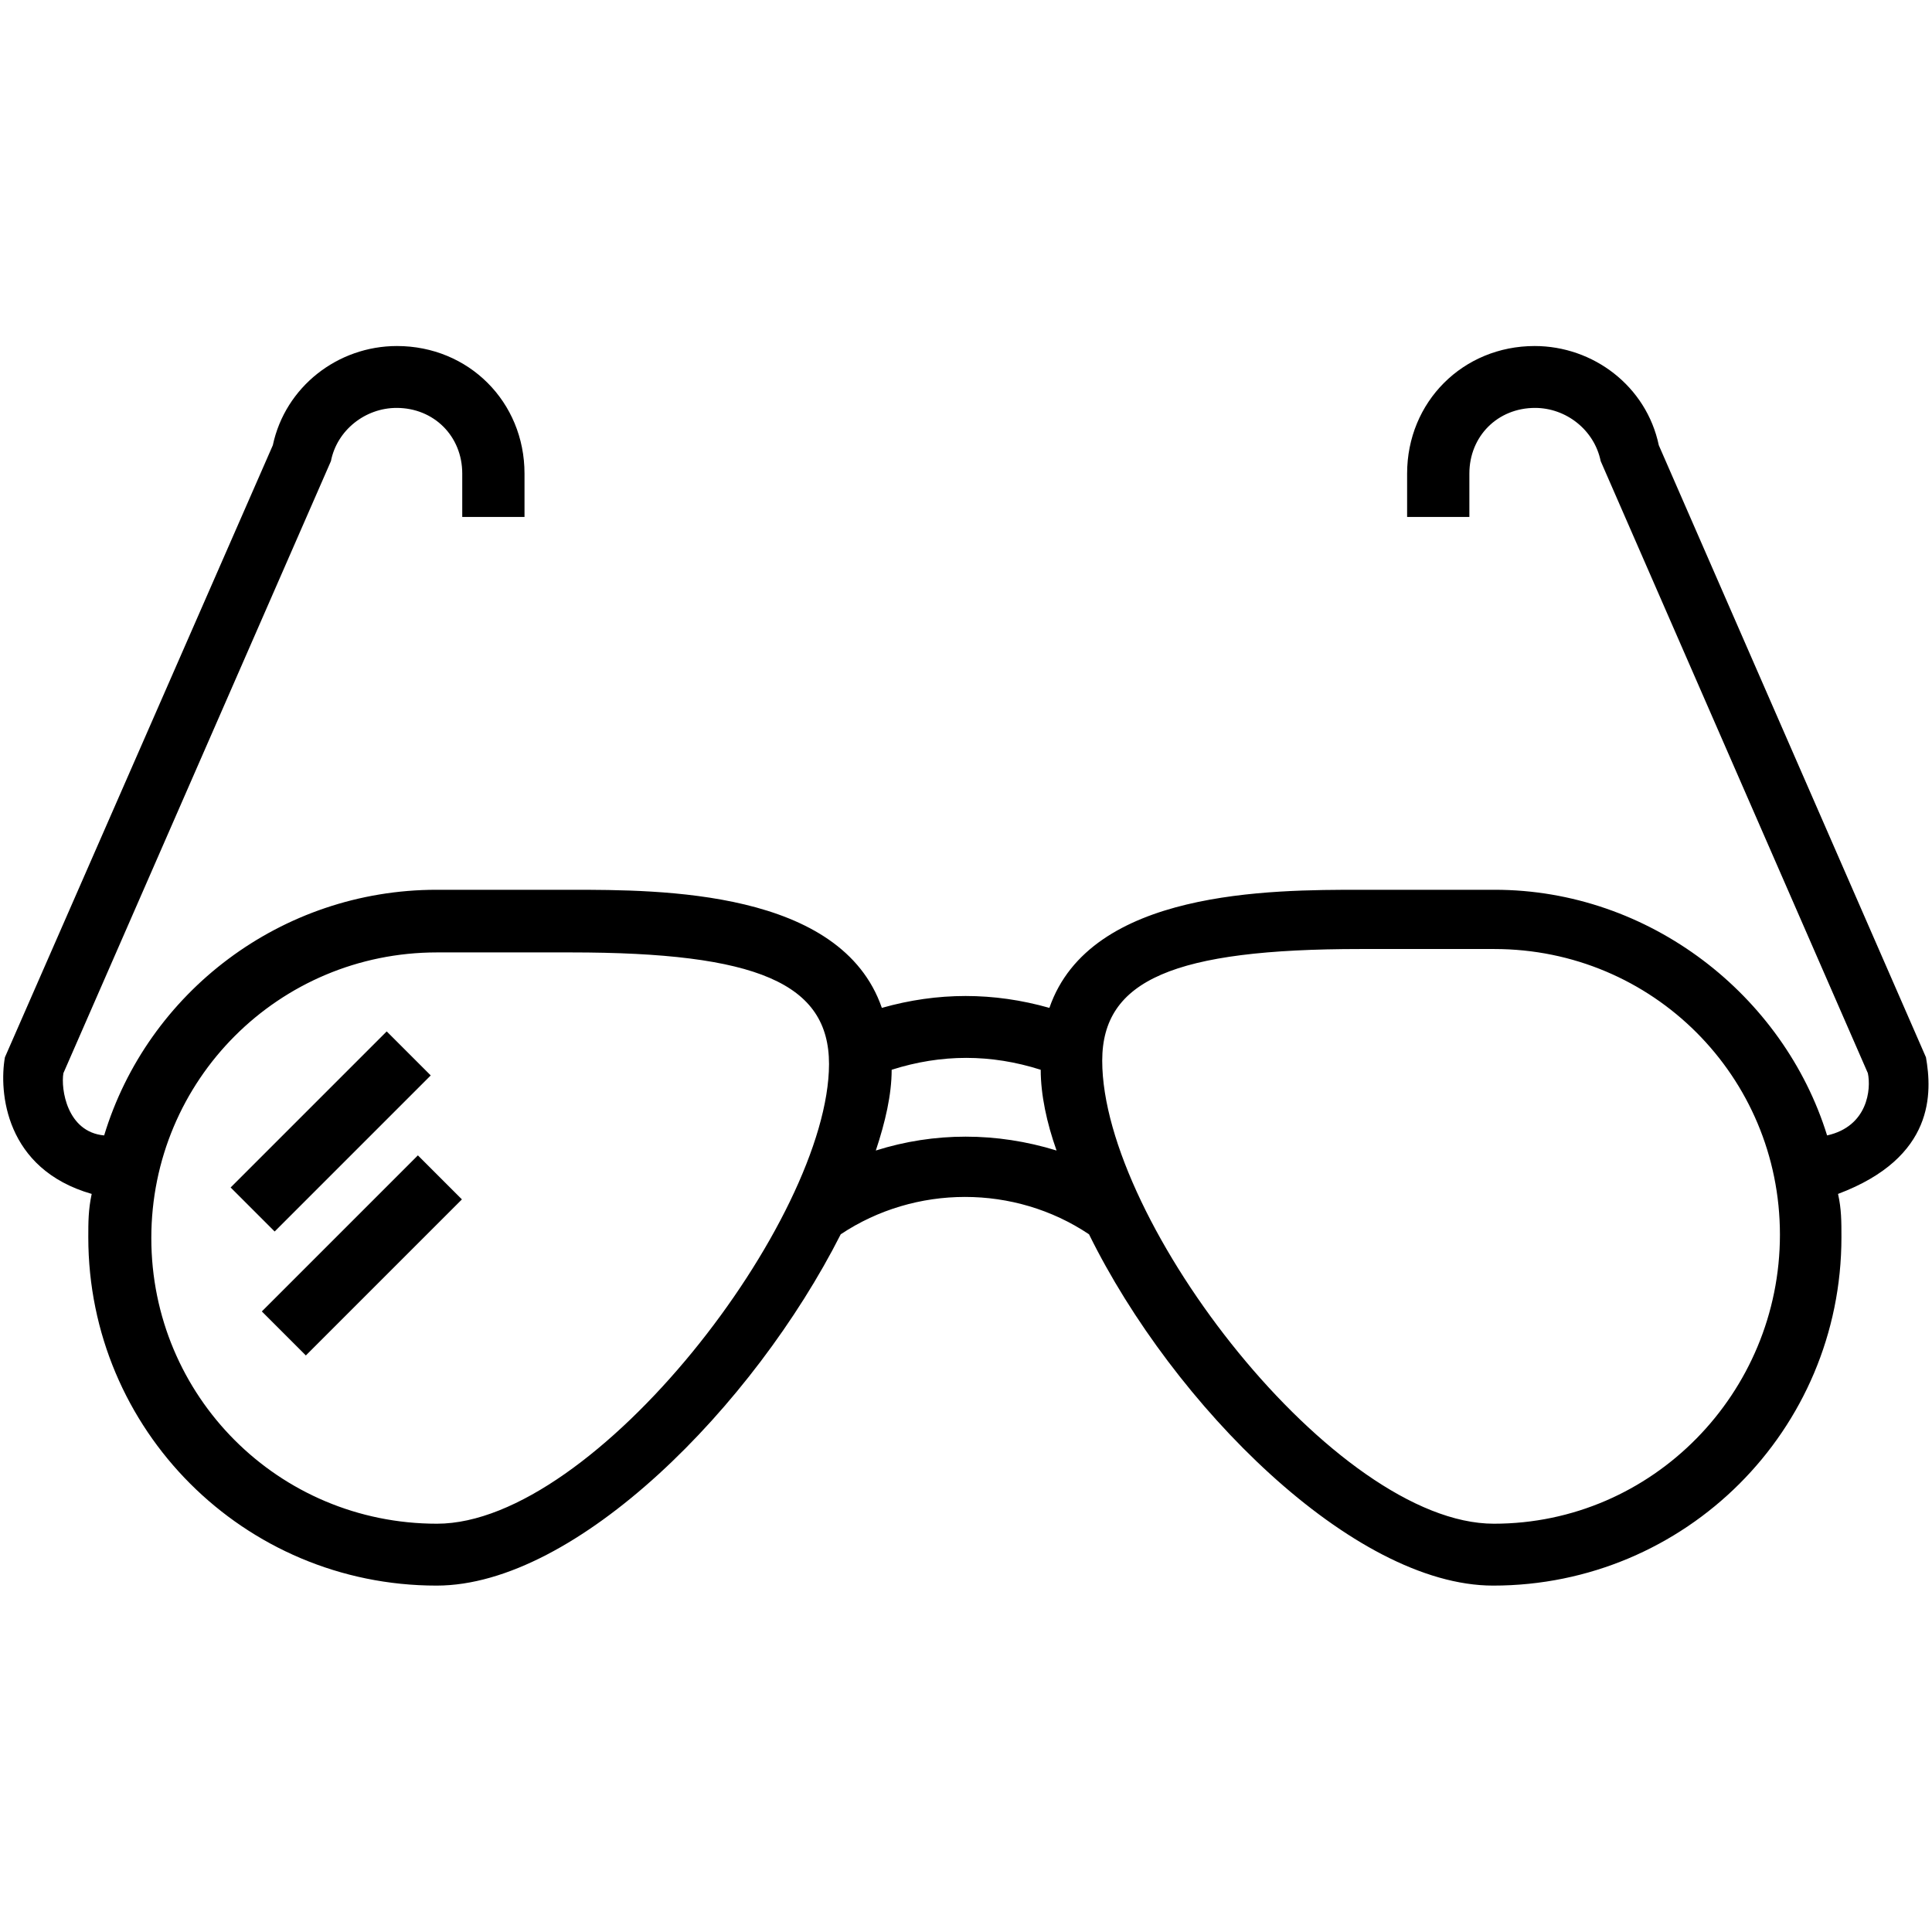 <?xml version="1.0" encoding="UTF-8"?> <!-- Generator: Adobe Illustrator 25.3.1, SVG Export Plug-In . SVG Version: 6.00 Build 0) --> <svg xmlns="http://www.w3.org/2000/svg" xmlns:xlink="http://www.w3.org/1999/xlink" version="1.1" id="Livello_1" x="0px" y="0px" viewBox="0 0 512 512" style="enable-background:new 0 0 512 512;" xml:space="preserve"> <g> <path d="M510.4,280.2L439.6,118c-3.3-15.7-17.4-26.3-32.9-26.3c-19,0-33.8,14.8-33.8,33.8V137h16.5v-11.5c0-9.9,7.5-17.4,17.4-17.4 c8.2,0,15.7,5.8,17.4,14.1l70.8,162.2c0.9,4.2,0,14.1-10.8,16.5c-11.5-37.1-47-65.1-88.1-65.1c-5.8,0-29.6,0-35.5,0 c-23.9,0-71.7,0-82.5,31.3c-14.8-4.2-29.6-4.2-44.4,0c-10.8-31.3-58.5-31.3-82.5-31.3c-6.6,0-30.5,0-35.5,0 c-41.2,0-76.6,27.2-88.1,65.1c-9.9-0.9-11.5-12.4-10.8-16.5l70.9-162.2c1.6-8.2,9.1-14.1,17.4-14.1c9.9,0,17.4,7.5,17.4,17.4V137 h16.5v-11.5c0-19-14.8-33.8-33.8-33.8c-15.7,0-29.6,10.8-32.9,26.3L1.3,280.2c-1.6,9.1,0,29.6,23,36.2c-0.9,4.2-0.9,7.5-0.9,11.5 c0,51,41.2,92.3,92.3,92.3c37.1,0,84.1-47.7,107.1-93.1c19.8-13.2,46.1-13.2,65.8,0c22.3,45.3,70,93.1,107.1,93.1 c51,0,92.3-41.2,92.3-92.3c0-4.2,0-7.5-0.9-11.5C512.9,306.7,512,289.4,510.4,280.2z M115.8,403.8c-42,0-75.7-33.8-75.7-75.7 s33.8-75.7,75.7-75.7c5.8,0,29.6,0,35.5,0c49.4,0,68.4,8.2,68.4,29.6C219.6,323.2,157.8,403.8,115.8,403.8z M232.1,304.9 c2.5-7.5,4.2-14.8,4.2-21.4c13.2-4.2,26.3-4.2,39.5,0c0,6.6,1.6,14.1,4.2,21.4C264.1,300,247.6,300,232.1,304.9z M395.9,403.8 c-42,0-103.8-79.9-103.8-122.7c0-21.4,19-29.6,68.4-29.6c6.6,0,30.5,0,35.5,0c42,0,75.7,33.8,75.7,75.7S438,403.8,395.9,403.8z"></path> <rect x="58.4" y="291.6" transform="matrix(0.707 -0.707 0.707 0.707 -186.332 149.822)" width="58.5" height="16.5"></rect> <rect x="66.7" y="324.5" transform="matrix(0.707 -0.707 0.707 0.707 -207.192 165.279)" width="58.5" height="16.5"></rect> </g> </svg> 